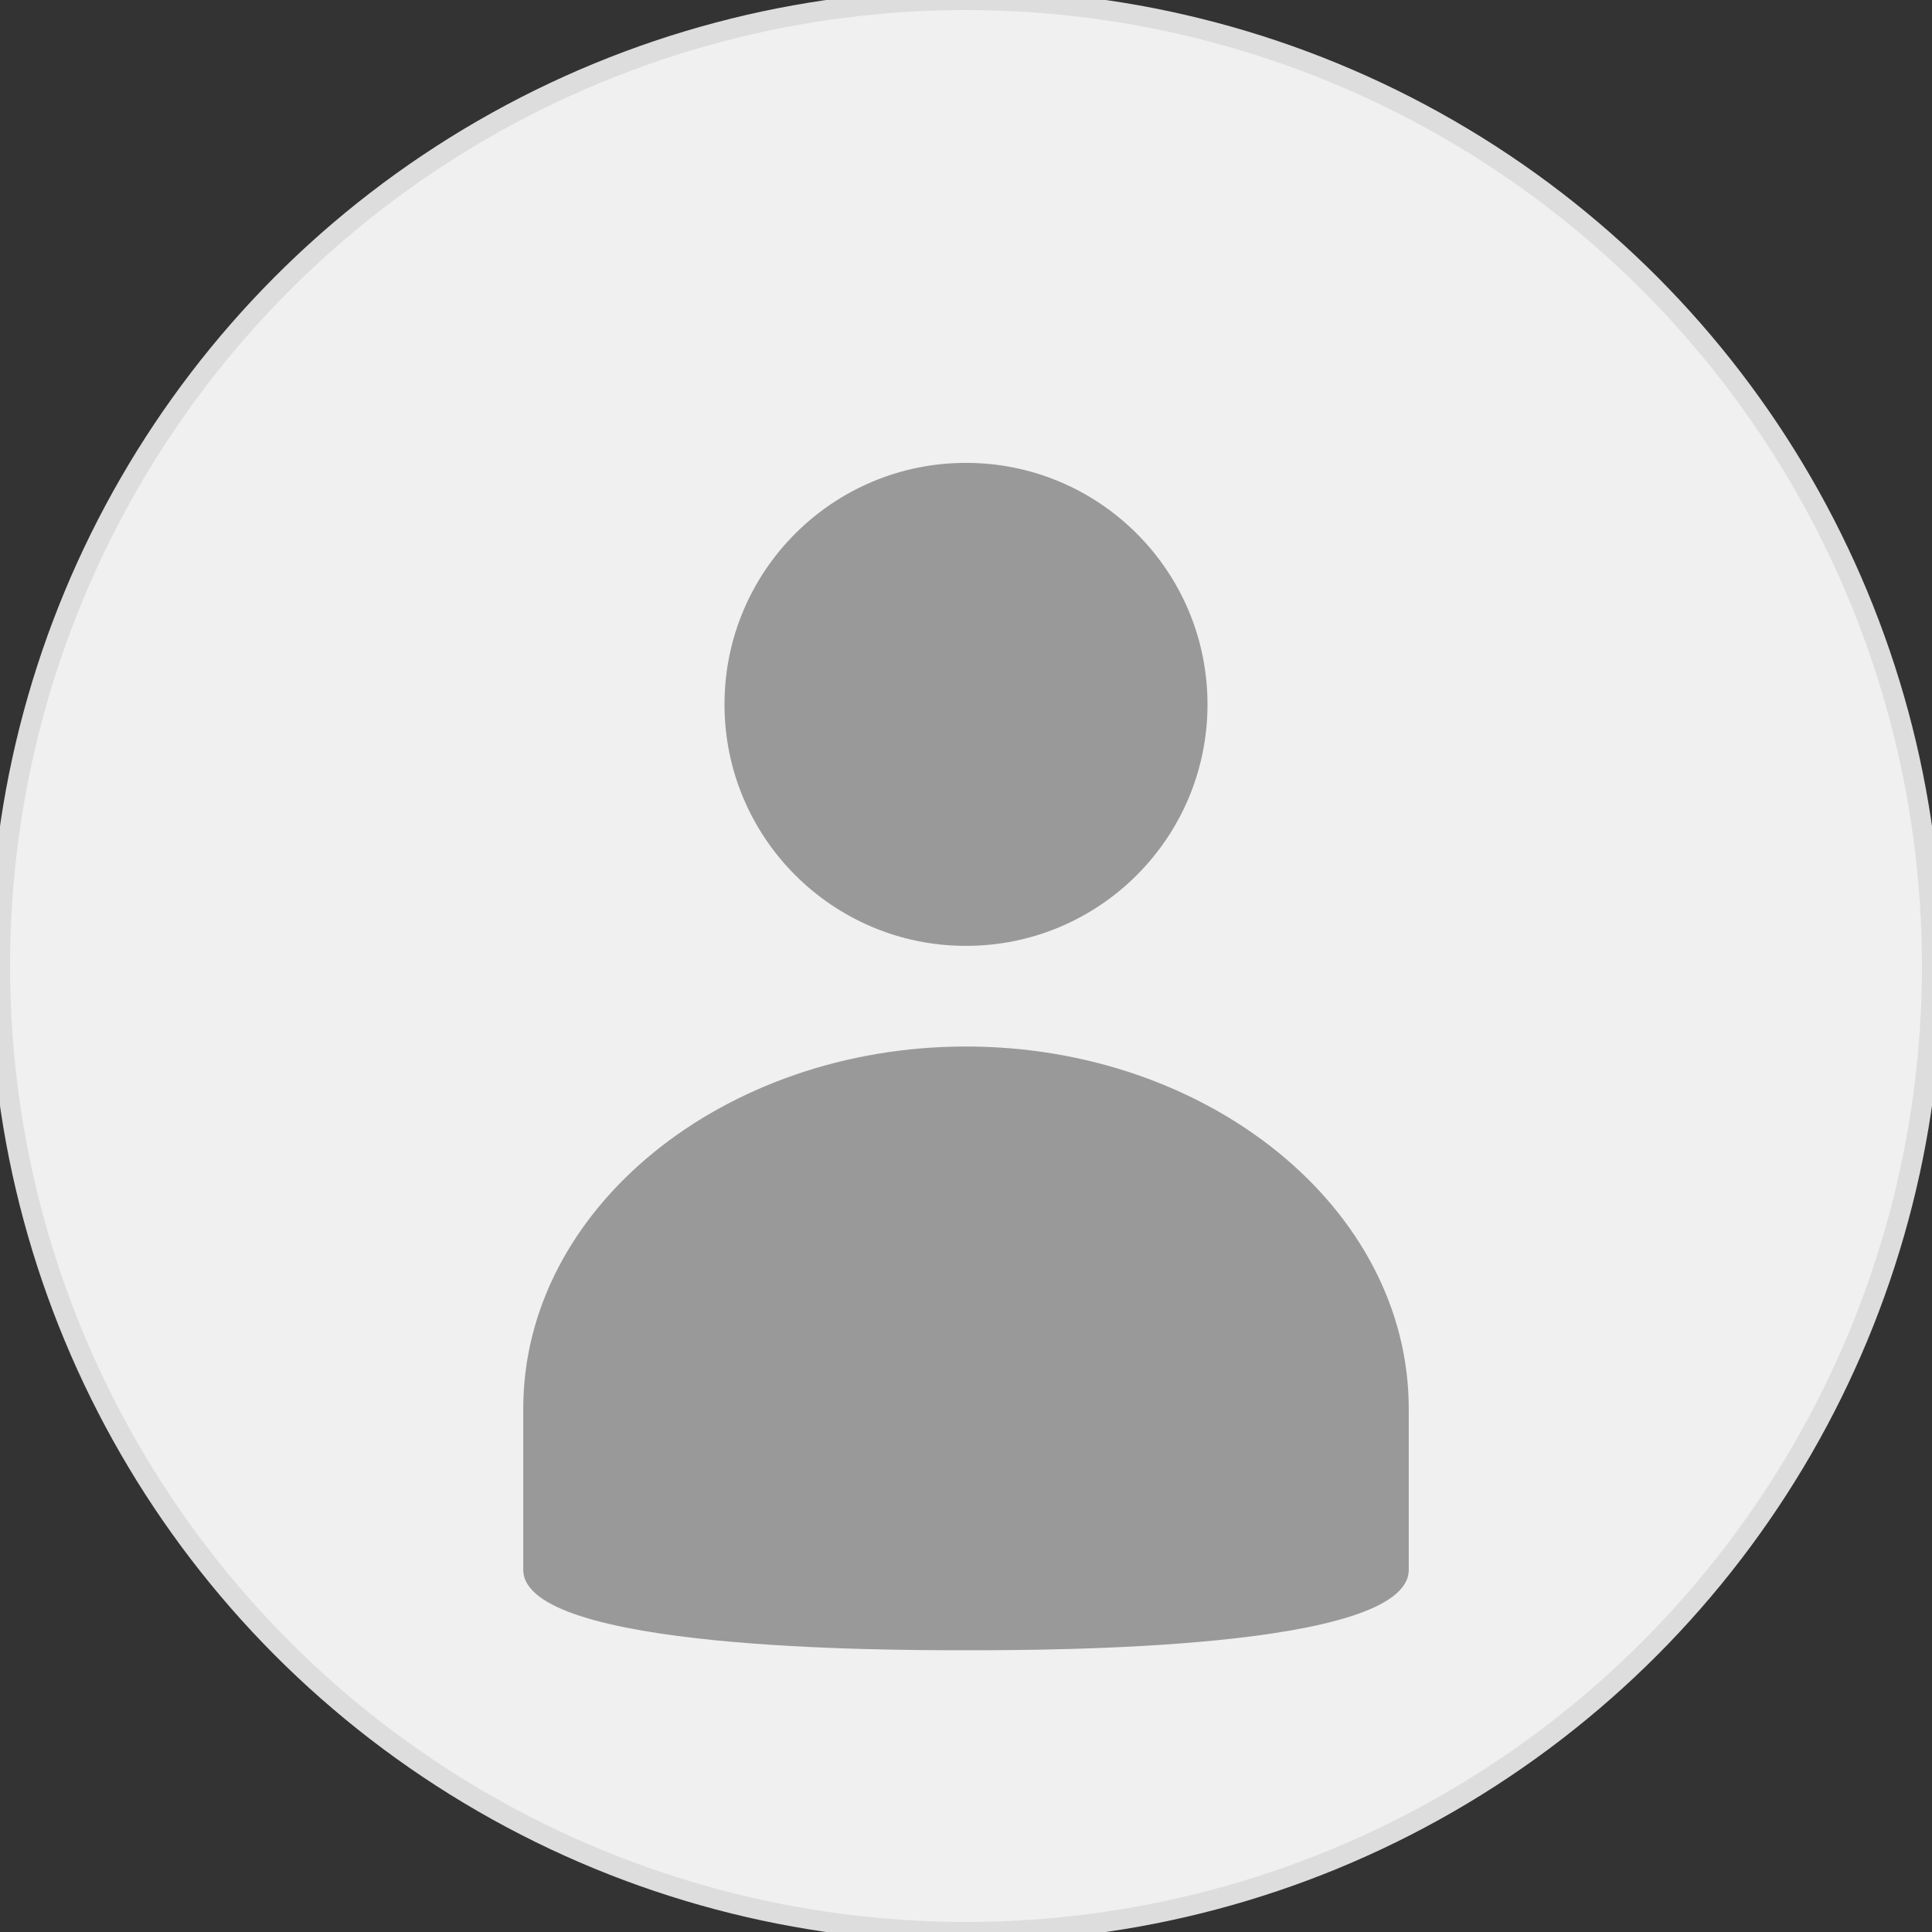 <svg width="96" height="96" viewBox="0 0 96 96" xmlns="http://www.w3.org/2000/svg">
  <rect x="0" y="0" width="96" height="96" fill="#333333" stroke="none"/>
  <!-- 背景圆形 -->
  <circle cx="48" cy="48" r="48" fill="#f0f0f0" stroke="#ddd" stroke-width="1"/>
  
  <!-- 用户图标 -->
  <g fill="#999">
    <!-- 头部 -->
    <circle cx="48" cy="35" r="12"/>
    
    <!-- 身体 -->
    <path d="M48 52c-12 0-22 8-22 18v8c0 4 18 4 22 4s22 0 22-4v-8c0-10-10-18-22-18z"/>
  </g>
</svg>